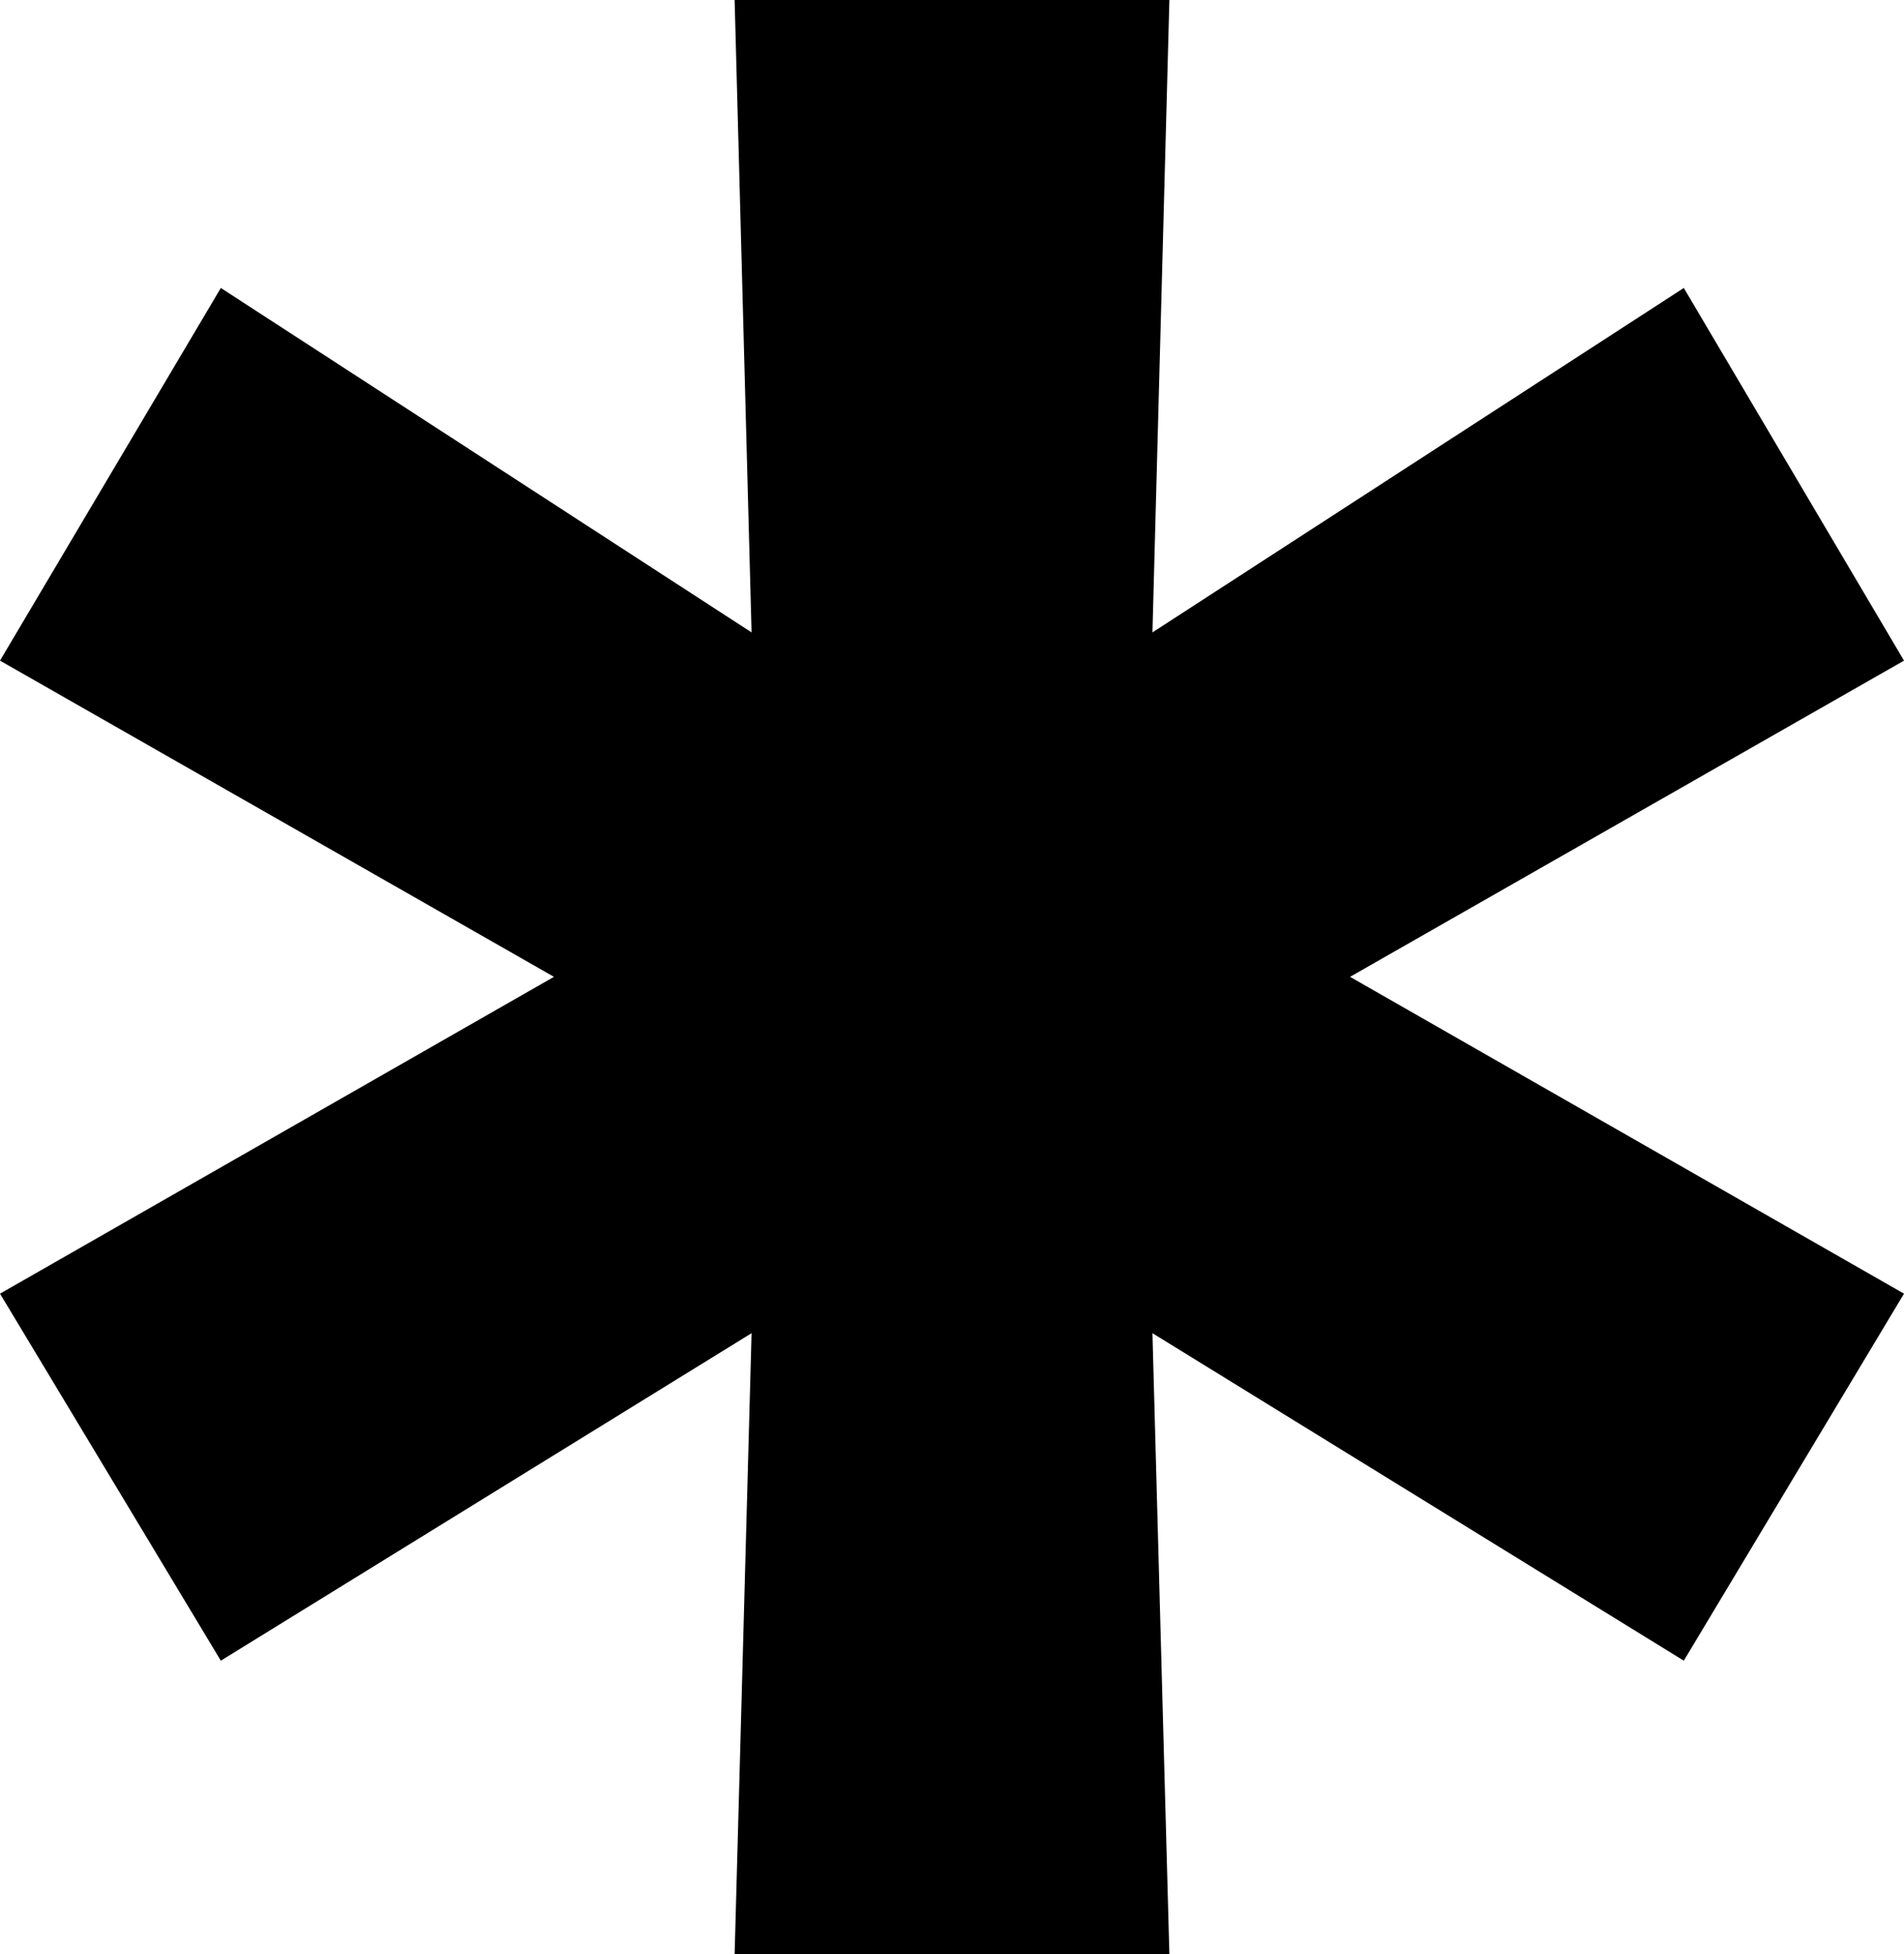<?xml version="1.0" encoding="UTF-8" standalone="no"?>
<svg
   version="1.0"
   width="129.766mm"
   height="133.161mm"
   id="svg1"
   sodipodi:docname="Dingbat 021.wmf"
   xmlns:inkscape="http://www.inkscape.org/namespaces/inkscape"
   xmlns:sodipodi="http://sodipodi.sourceforge.net/DTD/sodipodi-0.dtd"
   xmlns="http://www.w3.org/2000/svg"
   xmlns:svg="http://www.w3.org/2000/svg">
  <sodipodi:namedview
     id="namedview1"
     pagecolor="#ffffff"
     bordercolor="#000000"
     borderopacity="0.25"
     inkscape:showpageshadow="2"
     inkscape:pageopacity="0.0"
     inkscape:pagecheckerboard="0"
     inkscape:deskcolor="#d1d1d1"
     inkscape:document-units="mm" />
  <defs
     id="defs1">
    <pattern
       id="WMFhbasepattern"
       patternUnits="userSpaceOnUse"
       width="6"
       height="6"
       x="0"
       y="0" />
  </defs>
  <path
     style="fill:#000000;fill-opacity:1;fill-rule:evenodd;stroke:none"
     d="m 433.734,74.16 56.722,95.971 -142.693,81.43 142.693,81.592 -56.722,94.517 -136.875,-84.338 4.363,159.952 H 189.233 L 193.597,343.332 56.883,427.67 0,333.153 142.693,251.561 0,170.131 56.883,74.16 193.597,162.86 189.233,0 h 111.989 l -4.363,162.86 z"
     id="path1" />
</svg>

